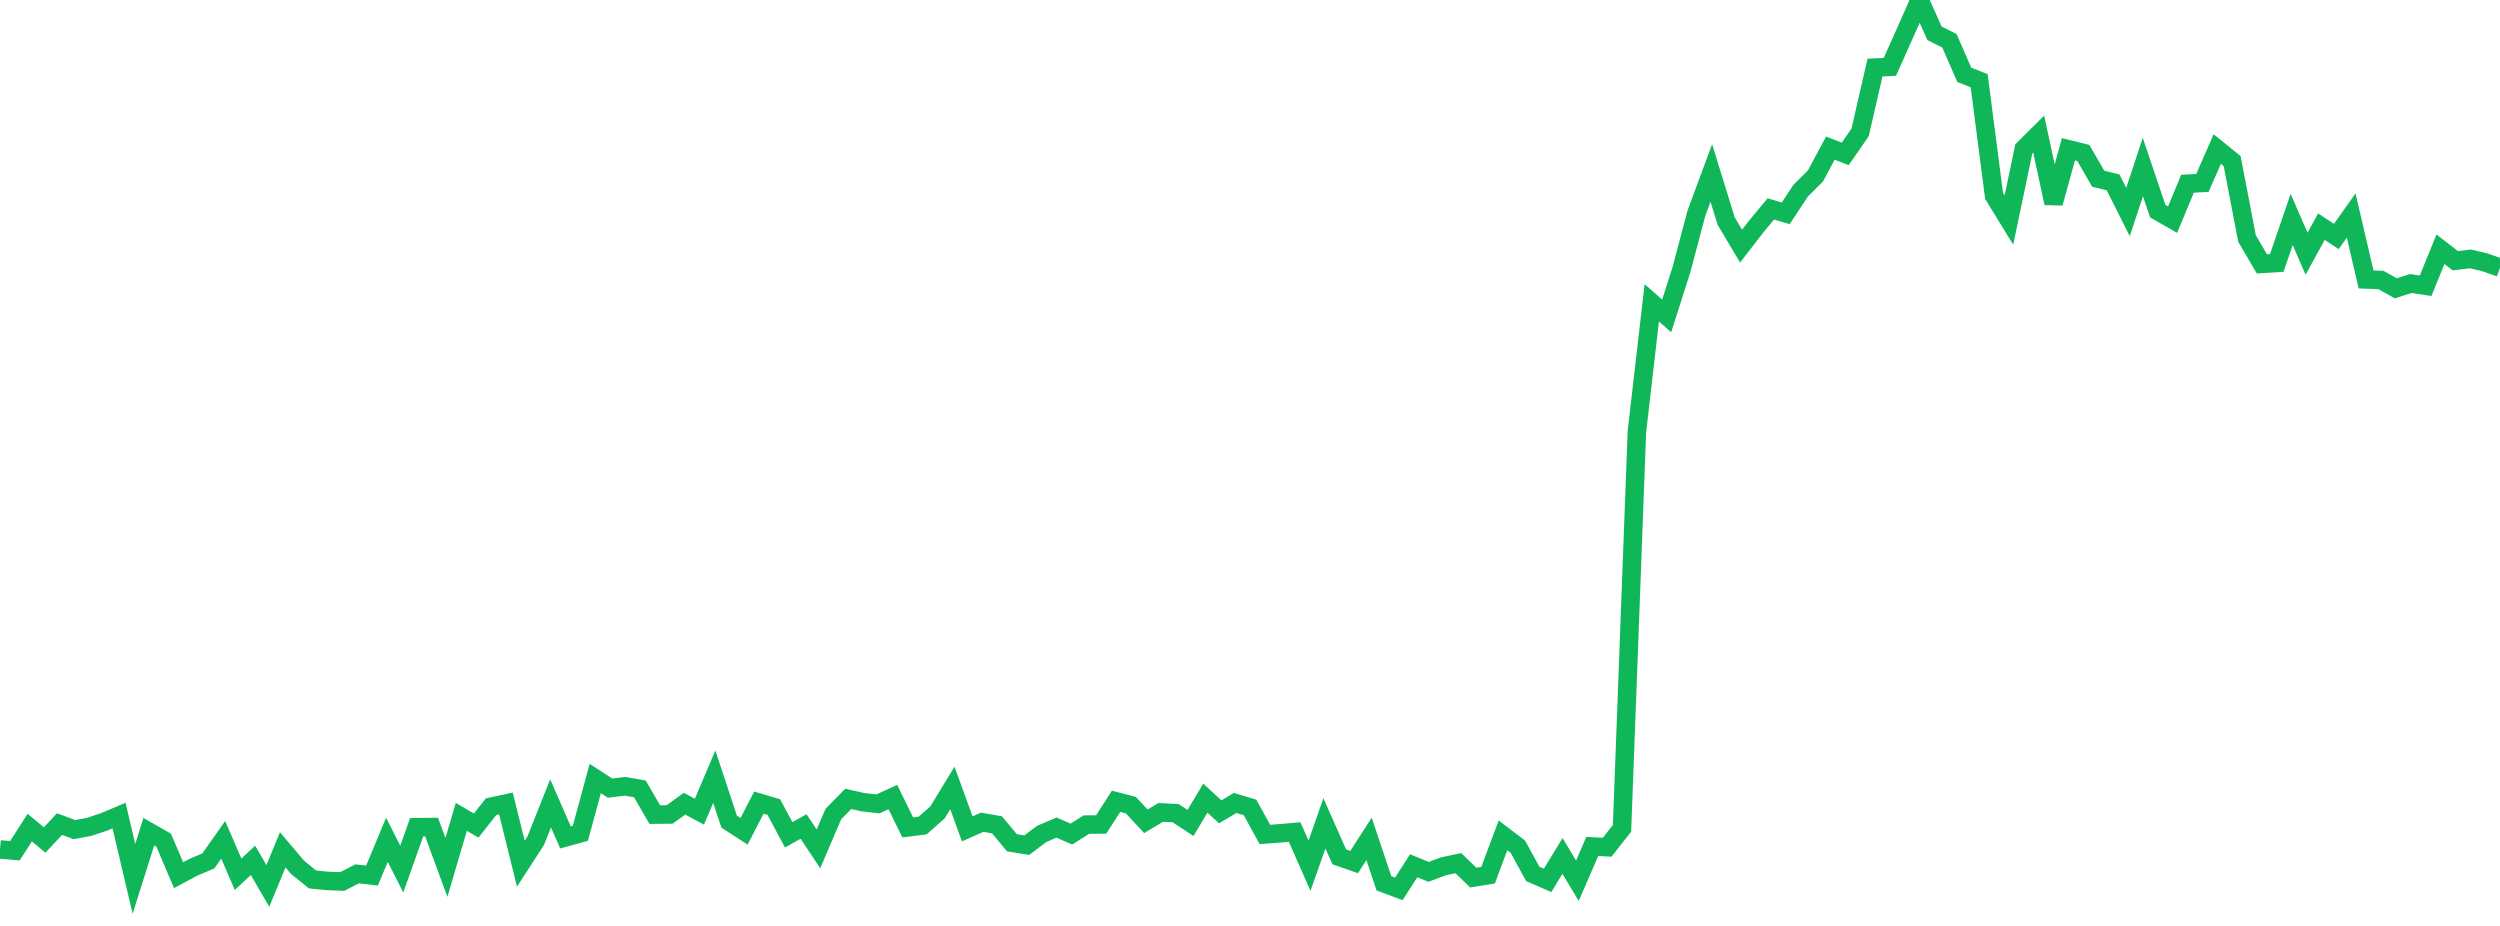 <?xml version="1.0" standalone="no"?>
<!DOCTYPE svg PUBLIC "-//W3C//DTD SVG 1.1//EN" "http://www.w3.org/Graphics/SVG/1.1/DTD/svg11.dtd">
<svg width="135" height="50" viewBox="0 0 135 50" preserveAspectRatio="none" class="sparkline" xmlns="http://www.w3.org/2000/svg"
xmlns:xlink="http://www.w3.org/1999/xlink"><path  class="sparkline--line" d="M 0 45.87 L 0 45.87 L 0.804 45.94 L 1.607 44.69 L 2.411 45.36 L 3.214 44.5 L 4.018 44.8 L 4.821 44.65 L 5.625 44.38 L 6.429 44.04 L 7.232 47.46 L 8.036 44.91 L 8.839 45.37 L 9.643 47.26 L 10.446 46.83 L 11.25 46.49 L 12.054 45.35 L 12.857 47.21 L 13.661 46.46 L 14.464 47.84 L 15.268 45.89 L 16.071 46.84 L 16.875 47.49 L 17.679 47.57 L 18.482 47.6 L 19.286 47.19 L 20.089 47.28 L 20.893 45.35 L 21.696 46.93 L 22.5 44.67 L 23.304 44.66 L 24.107 46.84 L 24.911 44.11 L 25.714 44.58 L 26.518 43.56 L 27.321 43.39 L 28.125 46.64 L 28.929 45.4 L 29.732 43.38 L 30.536 45.22 L 31.339 45 L 32.143 42.04 L 32.946 42.56 L 33.75 42.46 L 34.554 42.6 L 35.357 43.99 L 36.161 43.98 L 36.964 43.4 L 37.768 43.83 L 38.571 41.94 L 39.375 44.37 L 40.179 44.89 L 40.982 43.34 L 41.786 43.58 L 42.589 45.08 L 43.393 44.63 L 44.196 45.84 L 45 43.96 L 45.804 43.14 L 46.607 43.32 L 47.411 43.41 L 48.214 43.04 L 49.018 44.68 L 49.821 44.58 L 50.625 43.87 L 51.429 42.55 L 52.232 44.76 L 53.036 44.4 L 53.839 44.54 L 54.643 45.51 L 55.446 45.64 L 56.25 45.03 L 57.054 44.69 L 57.857 45.04 L 58.661 44.53 L 59.464 44.52 L 60.268 43.27 L 61.071 43.48 L 61.875 44.35 L 62.679 43.87 L 63.482 43.91 L 64.286 44.44 L 65.089 43.1 L 65.893 43.84 L 66.696 43.36 L 67.5 43.6 L 68.304 45.06 L 69.107 45 L 69.911 44.93 L 70.714 46.75 L 71.518 44.46 L 72.321 46.27 L 73.125 46.55 L 73.929 45.3 L 74.732 47.7 L 75.536 48 L 76.339 46.75 L 77.143 47.08 L 77.946 46.78 L 78.75 46.61 L 79.554 47.39 L 80.357 47.26 L 81.161 45.11 L 81.964 45.72 L 82.768 47.19 L 83.571 47.54 L 84.375 46.22 L 85.179 47.56 L 85.982 45.71 L 86.786 45.75 L 87.589 44.73 L 88.393 23.31 L 89.196 16.35 L 90 17.06 L 90.804 14.54 L 91.607 11.51 L 92.411 9.34 L 93.214 11.94 L 94.018 13.29 L 94.821 12.25 L 95.625 11.28 L 96.429 11.52 L 97.232 10.3 L 98.036 9.5 L 98.839 8 L 99.643 8.31 L 100.446 7.15 L 101.25 3.65 L 102.054 3.61 L 102.857 1.81 L 103.661 0 L 104.464 1.8 L 105.268 2.2 L 106.071 4.04 L 106.875 4.36 L 107.679 10.57 L 108.482 11.88 L 109.286 8.04 L 110.089 7.24 L 110.893 10.97 L 111.696 8.06 L 112.5 8.26 L 113.304 9.65 L 114.107 9.85 L 114.911 11.45 L 115.714 9.02 L 116.518 11.4 L 117.321 11.86 L 118.125 9.92 L 118.929 9.88 L 119.732 8.05 L 120.536 8.7 L 121.339 12.88 L 122.143 14.25 L 122.946 14.2 L 123.75 11.85 L 124.554 13.7 L 125.357 12.24 L 126.161 12.77 L 126.964 11.64 L 127.768 15.09 L 128.571 15.12 L 129.375 15.57 L 130.179 15.31 L 130.982 15.43 L 131.786 13.46 L 132.589 14.08 L 133.393 13.98 L 134.196 14.17 L 135 14.45" fill="none" stroke-width="1" stroke="#10b759"></path></svg>